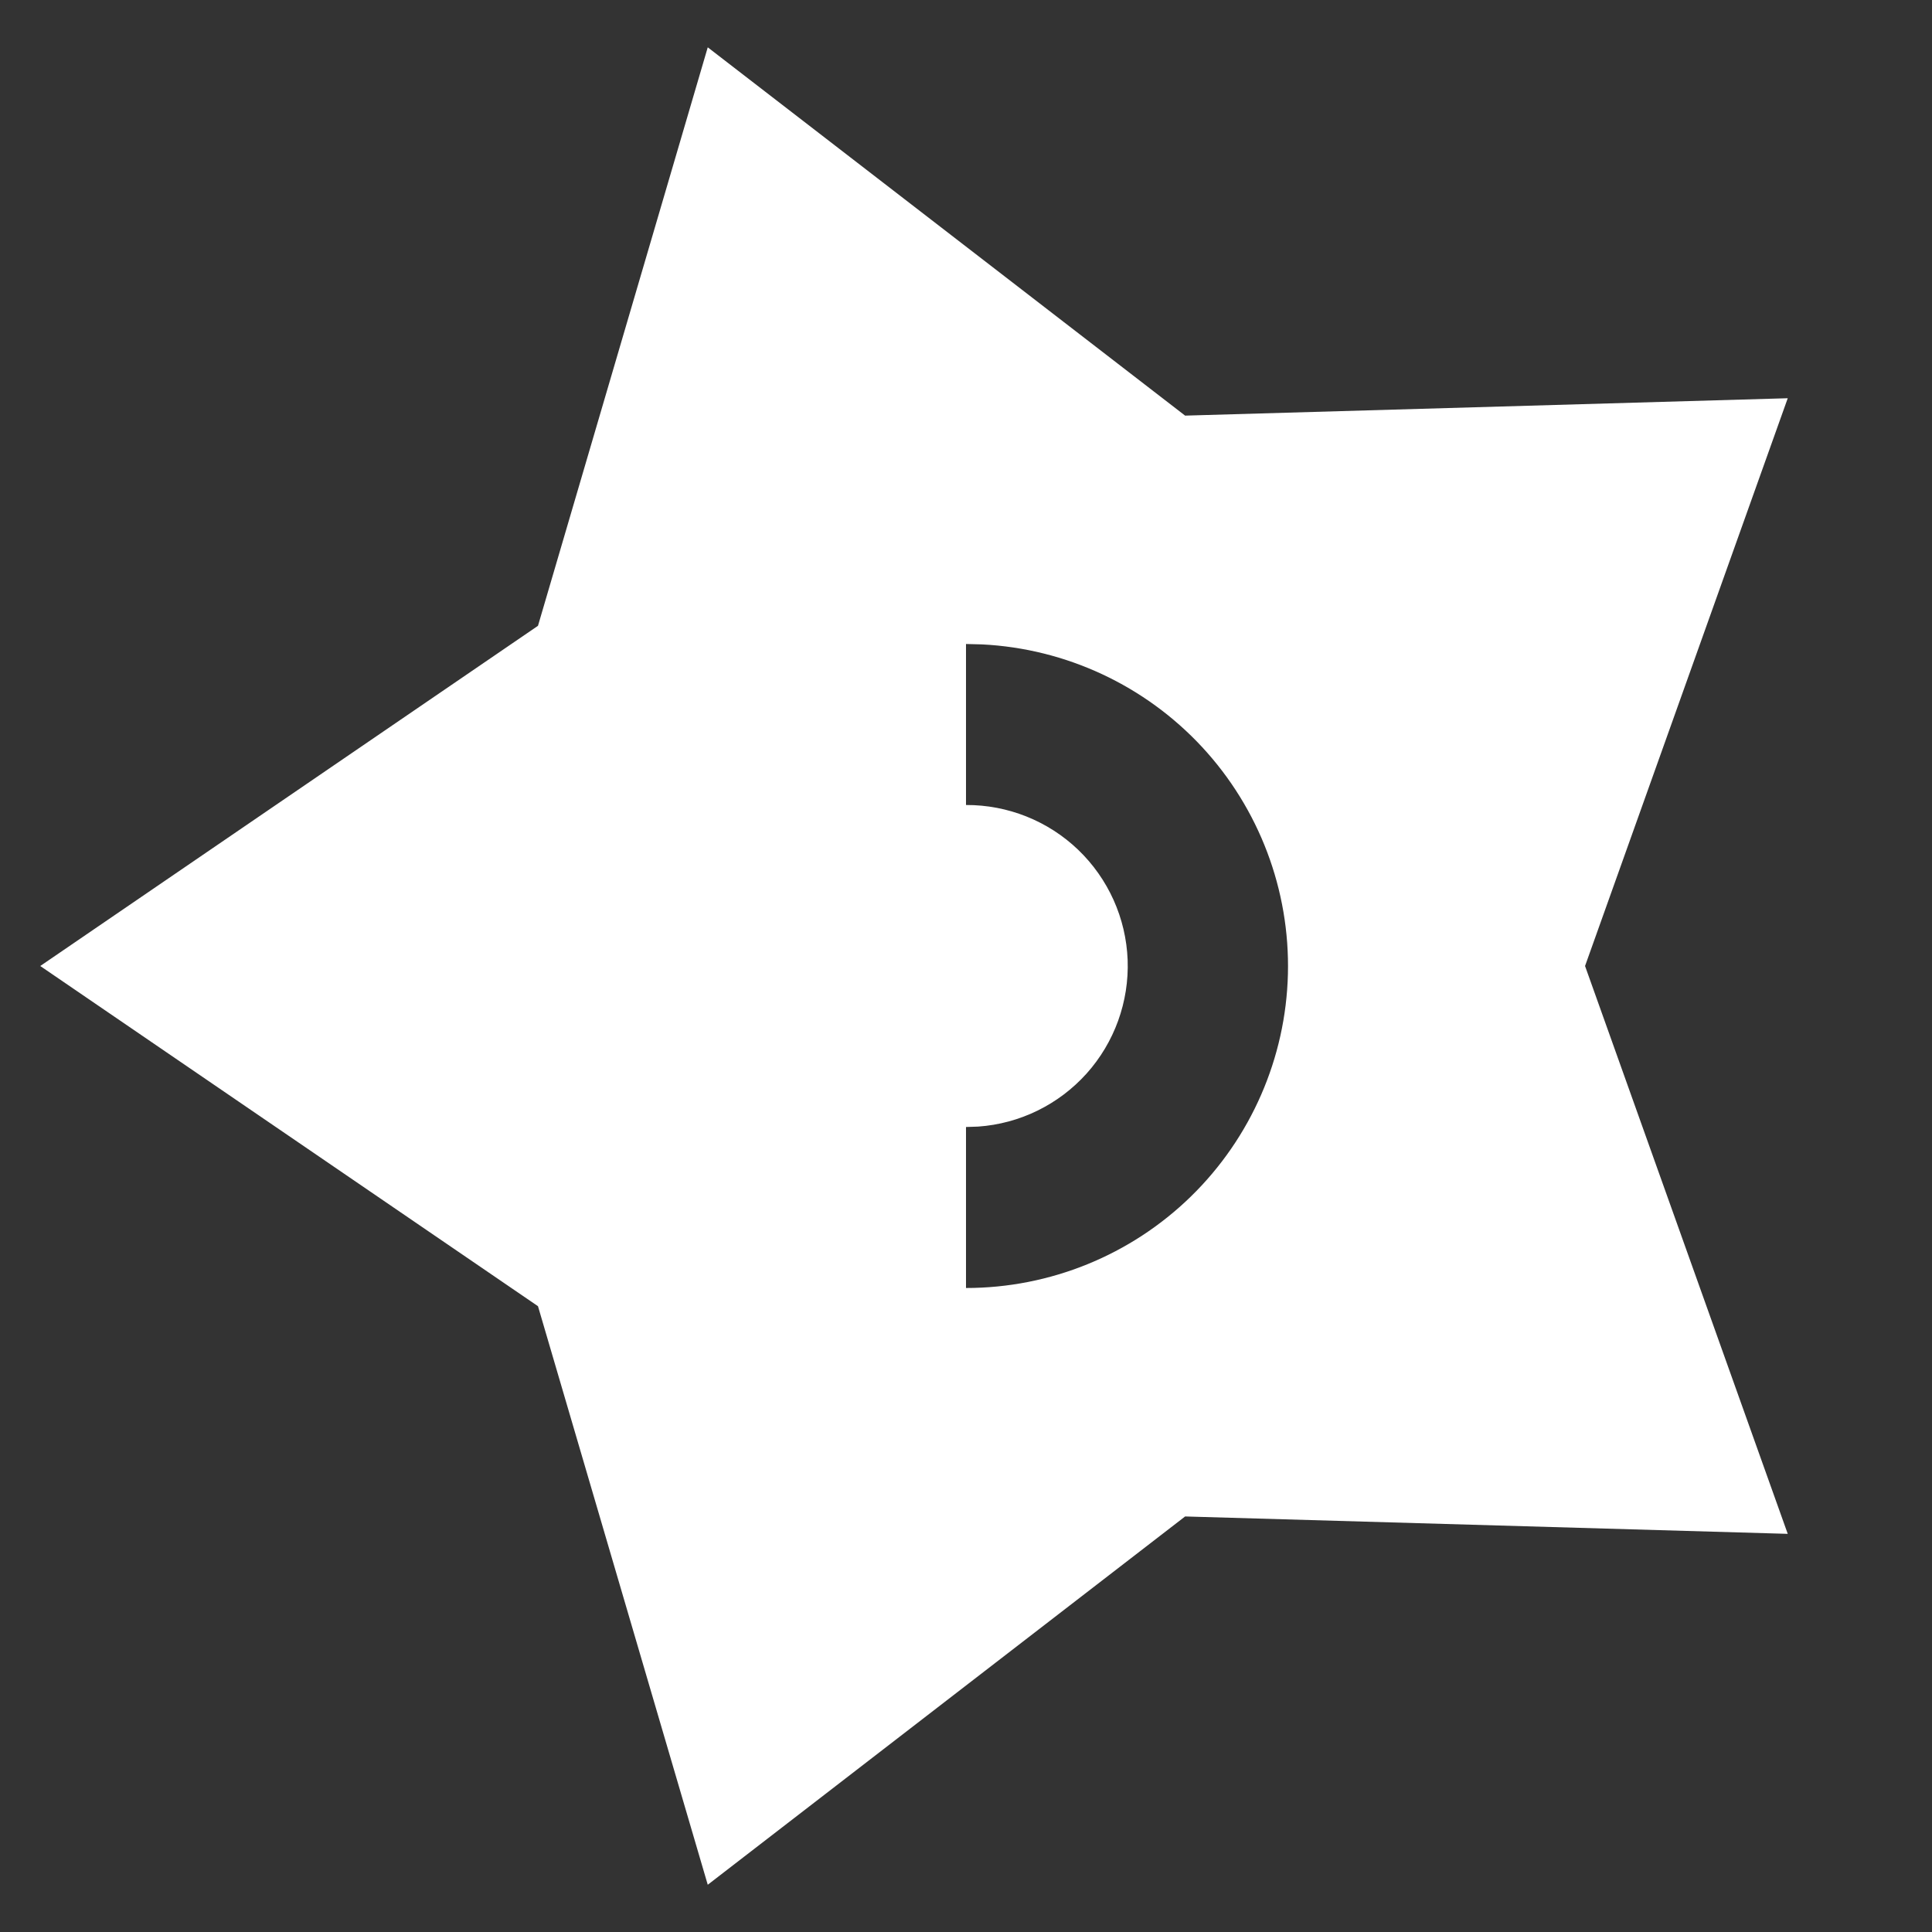 <svg width="24" height="24" viewBox="0 0 24 24" fill="none" xmlns="http://www.w3.org/2000/svg">
<rect x="0" y="0" width="24" height="24" fill="#333333" stroke="none"/>
<path d="M0.5 12L6.683 7.774L8.792 0.588L14.722 5.163L22.208 4.947L19.69 12L22.208 19.054L14.722 18.838L8.792 23.413L6.683 16.226L0.5 12ZM12 14V16C13.044 16 14.046 15.592 14.793 14.864C15.54 14.135 15.973 13.143 15.999 12.1C16.025 11.057 15.642 10.045 14.933 9.28C14.223 8.515 13.242 8.057 12.2 8.005L12 8L12 10C12.519 9.998 13.018 10.197 13.393 10.556C13.768 10.916 13.988 11.406 14.008 11.925C14.027 12.444 13.844 12.95 13.498 13.336C13.151 13.722 12.668 13.959 12.15 13.995L12 14Z" fill="white"/>
</svg>
